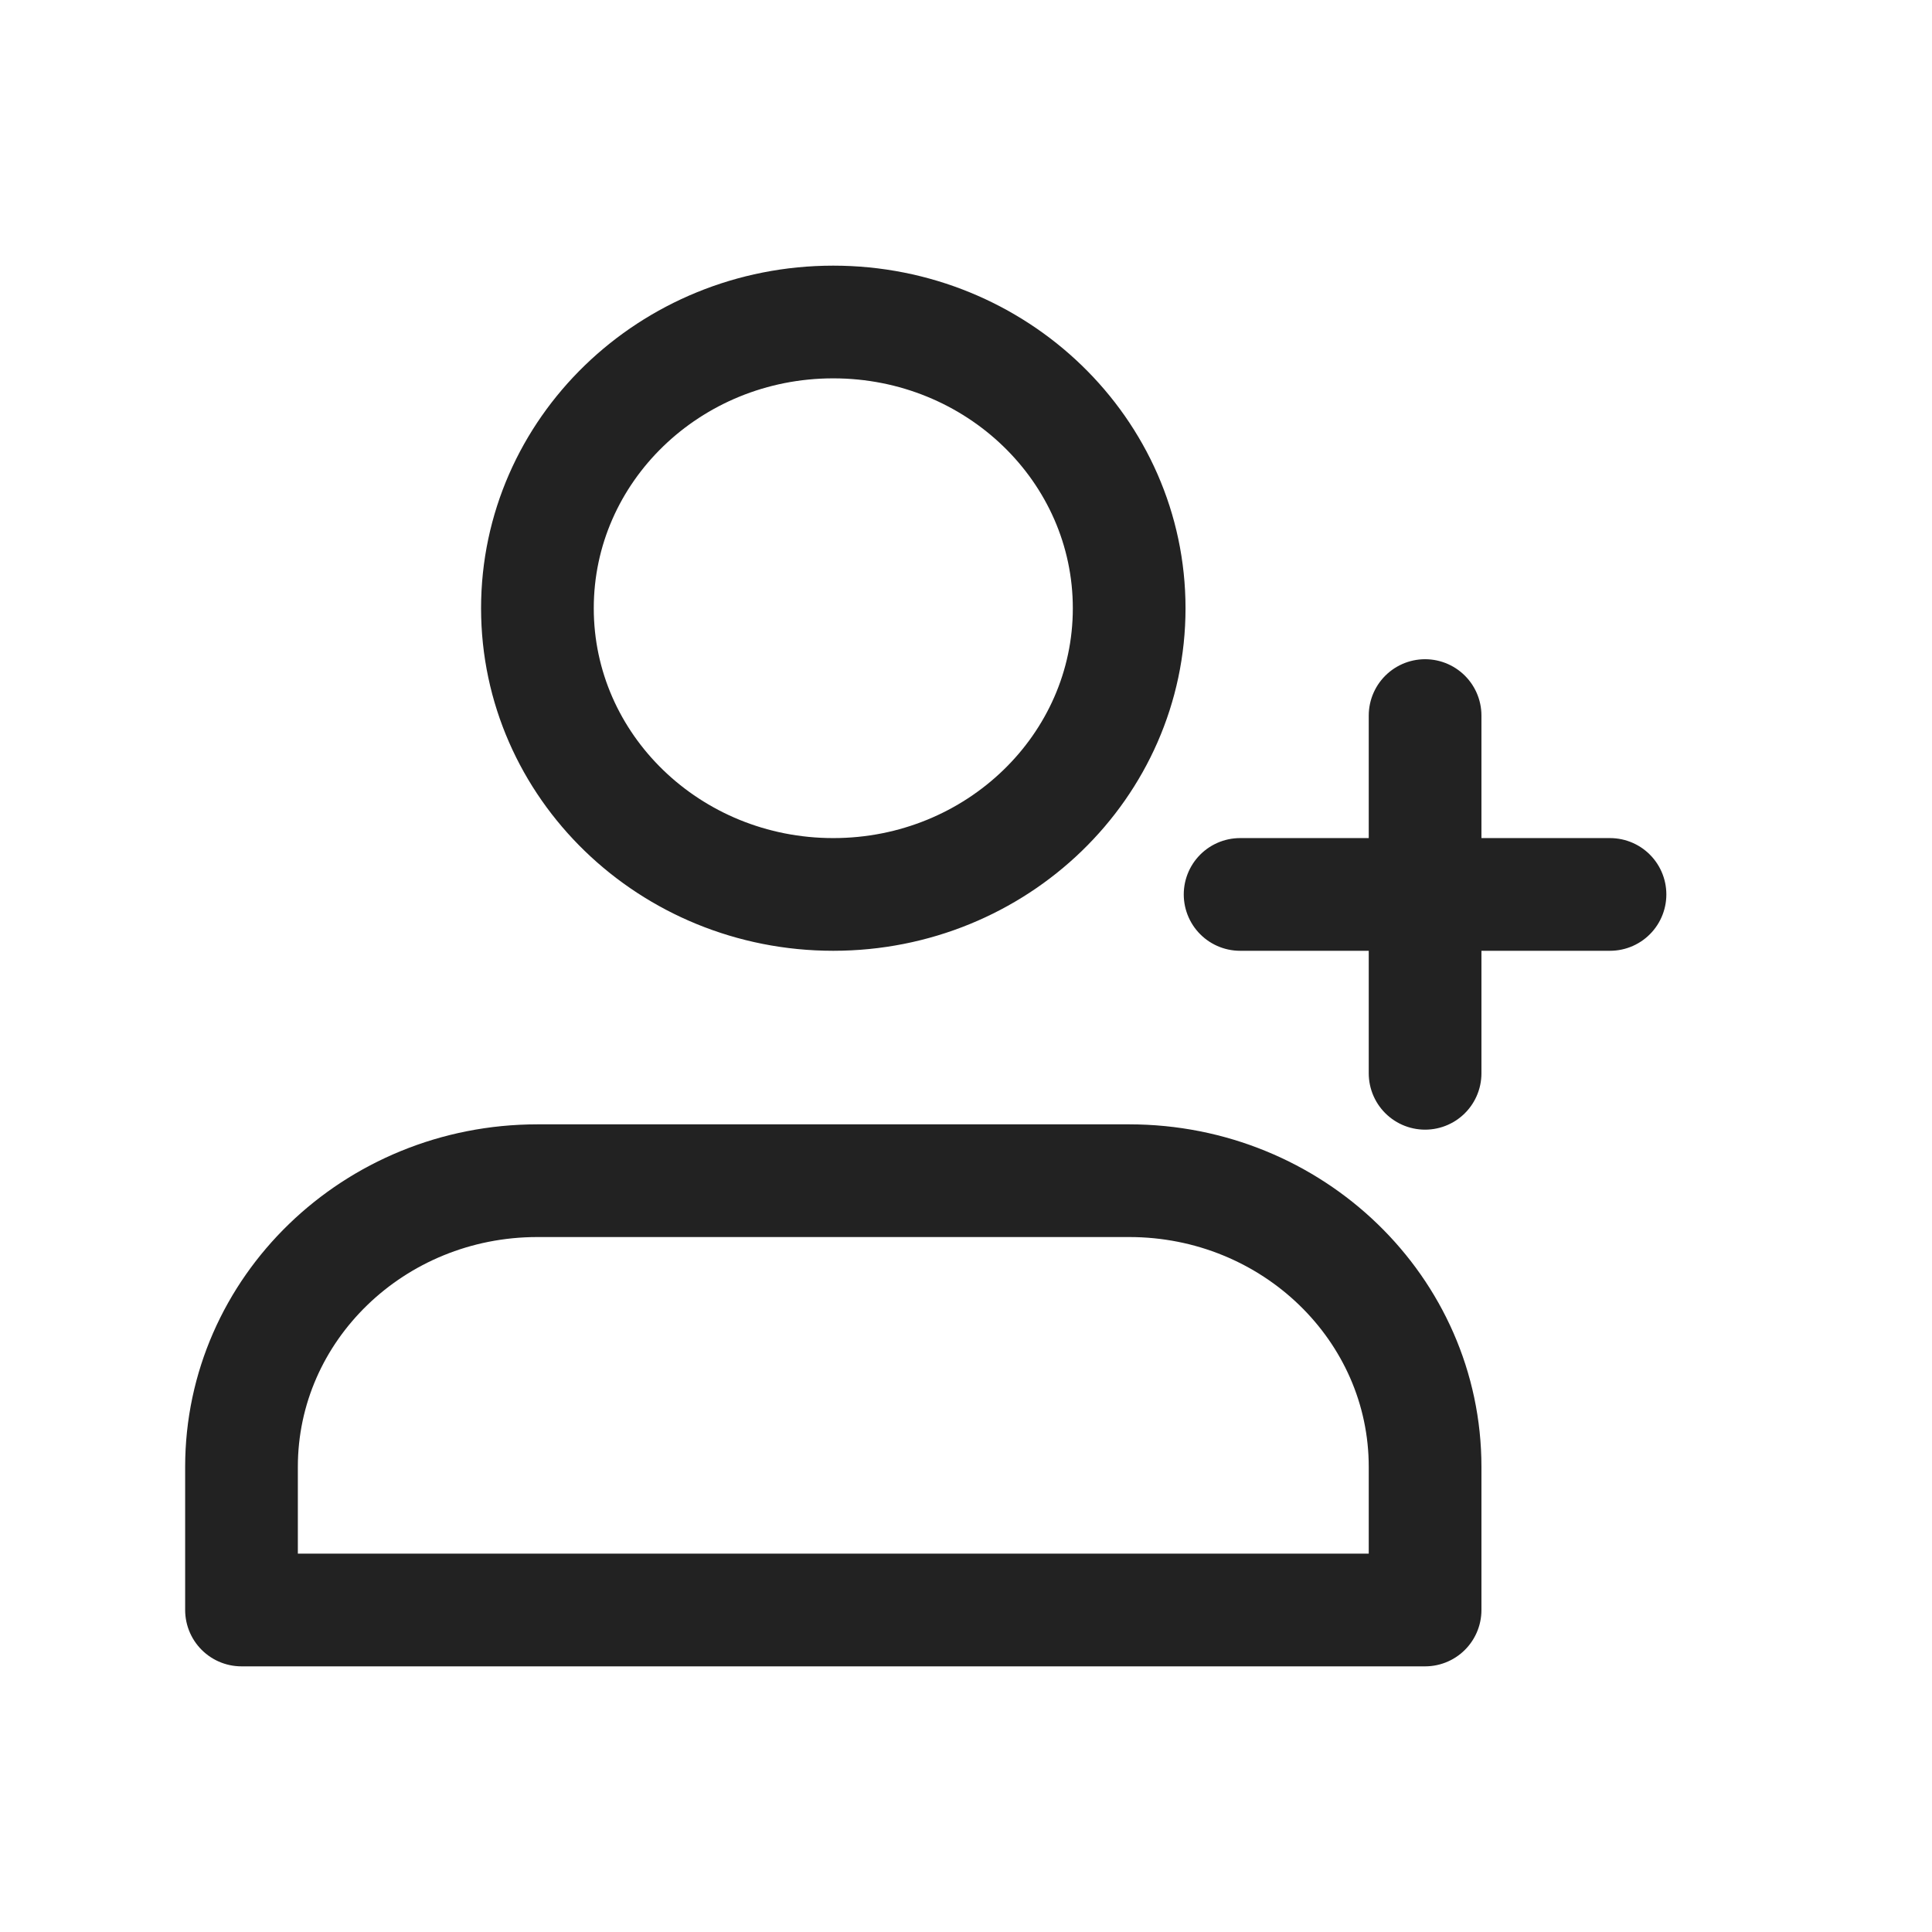 <svg width="24" height="24" viewBox="0 0 24 24" fill="none" xmlns="http://www.w3.org/2000/svg">
<path d="M17.703 8.889V13.333M15.405 11.111H20M6.676 14.667H14.027C16.057 14.667 17.703 16.259 17.703 18.222V20H3V18.222C3 16.259 4.646 14.667 6.676 14.667ZM14.027 7.556C14.027 9.519 12.381 11.111 10.351 11.111C8.321 11.111 6.676 9.519 6.676 7.556C6.676 5.592 8.321 4 10.351 4C12.381 4 14.027 5.592 14.027 7.556Z" stroke="#222" stroke-width="1.4" stroke-linecap="round" stroke-linejoin="round"/>
</svg>
